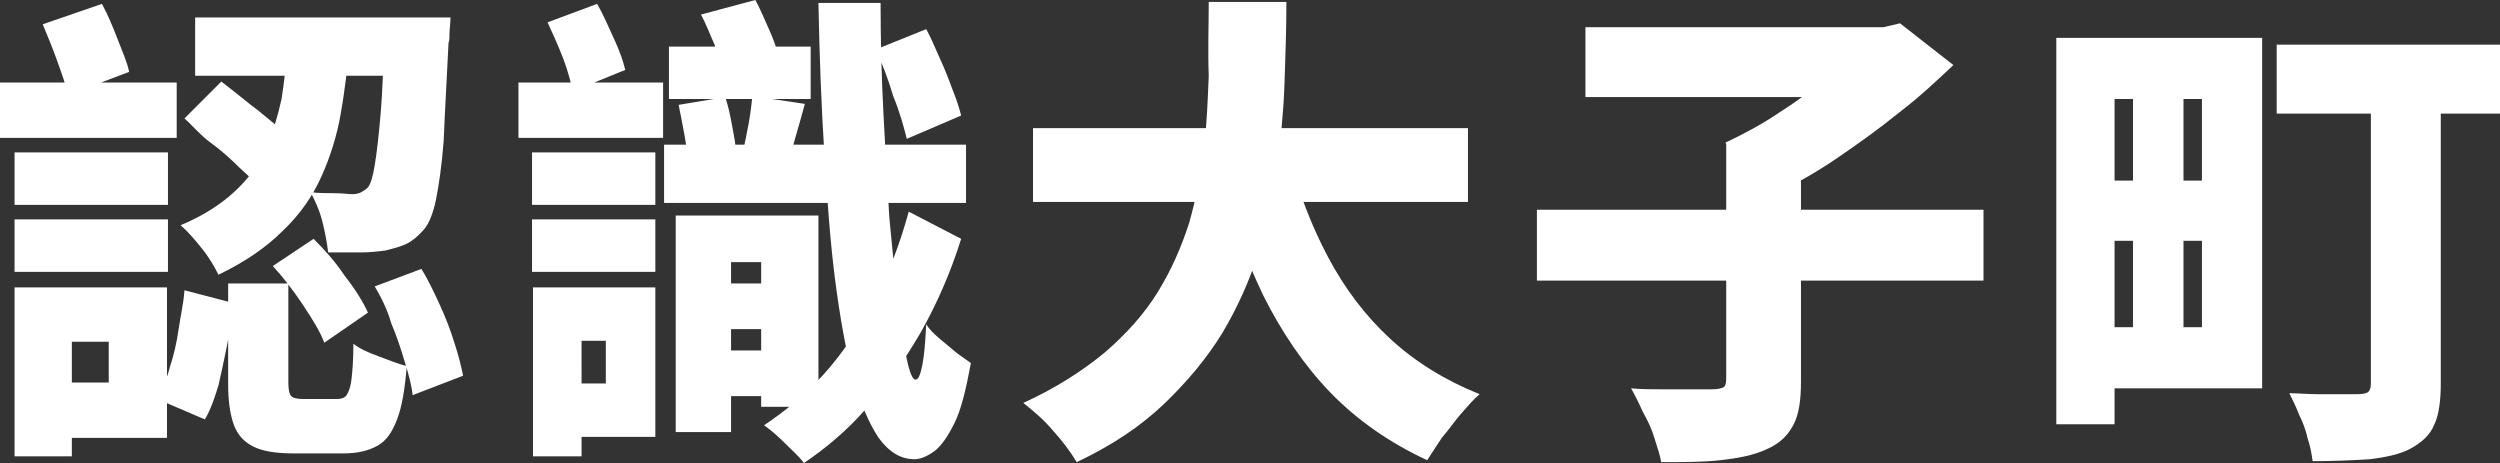<?xml version="1.0" encoding="utf-8"?>
<!-- Generator: Adobe Illustrator 29.3.0, SVG Export Plug-In . SVG Version: 9.03 Build 55982)  -->
<svg version="1.1" id="レイヤー_1" xmlns="http://www.w3.org/2000/svg" xmlns:xlink="http://www.w3.org/1999/xlink" x="0px"
	 y="0px" viewBox="0 0 257.5 47.7" style="enable-background:new 0 0 257.5 47.7;" xml:space="preserve">
<rect x="0" y="0" width="257.5" height="47.7" fill="#333333" stroke="none"/>
<style type="text/css">
	.ドロップシャドウ{fill:none;}
	.光彩_x0020_外側_x0020_5_x0020_pt{fill:none;}
	.青のネオン{fill:none;stroke:#8AACDA;stroke-width:7;stroke-linecap:round;stroke-linejoin:round;}
	.クロムハイライト{fill:url(#SVGID_1_);stroke:#FFFFFF;stroke-width:0.363;stroke-miterlimit:1;}
	.ジャイブ_GS{fill:#FFDD00;}
	.Alyssa_GS{fill:#A6D0E4;}
	.グラフィックスタイル{fill:none;}
	.st0{fill:#FFFFFF;}
</style>
<linearGradient id="SVGID_1_" gradientUnits="userSpaceOnUse" x1="128.75" y1="47.657" x2="128.75" y2="46.657">
	<stop  offset="0" style="stop-color:#656565"/>
	<stop  offset="0.618" style="stop-color:#1B1B1B"/>
	<stop  offset="0.629" style="stop-color:#545454"/>
	<stop  offset="0.983" style="stop-color:#3E3E3E"/>
</linearGradient>
<g>
	<g>
		<path class="st0" d="M0,8.5h18.2v5.7H0V8.5z M1.5,29.6h5.9V47H1.5V29.6z M1.5,15.7h15.8v5.4H1.5V15.7z M1.5,22.6h15.8V28H1.5V22.6
			z M4.4,2.5l6.1-2.1c0.6,1.1,1.1,2.3,1.6,3.6c0.5,1.3,1,2.4,1.2,3.4L7,9.8c-0.2-1-0.6-2.1-1.1-3.5C5.4,4.9,4.9,3.7,4.4,2.5z
			 M4.7,29.6h12.5v15.5H4.7v-5.7h6.5v-4.2H4.7V29.6z M19,29.9l5,1.3c-0.1,1.4-0.3,2.8-0.6,4.3s-0.6,2.9-0.9,4.2
			c-0.4,1.3-0.8,2.5-1.4,3.5l-4.9-2.1c0.5-1,1-2.1,1.3-3.3c0.4-1.2,0.7-2.5,0.9-3.9S18.9,31.3,19,29.9z M29.6,4.5H36
			c-0.2,2.5-0.5,4.9-0.9,7.2c-0.4,2.3-1.1,4.5-2,6.5c-0.9,2-2.2,3.9-4,5.6c-1.7,1.7-3.9,3.2-6.6,4.5c-0.4-0.8-0.9-1.7-1.7-2.7
			c-0.8-1-1.5-1.8-2.2-2.4c2.4-1,4.2-2.2,5.6-3.5c1.4-1.3,2.5-2.8,3.2-4.4s1.2-3.3,1.6-5.1C29.3,8.3,29.5,6.4,29.6,4.5z M19,12.2
			l3.8-3.8c0.9,0.7,1.8,1.4,2.9,2.3c1.1,0.8,2.1,1.7,3.1,2.5c1,0.8,1.8,1.5,2.4,2.2L27,19.6c-0.6-0.7-1.3-1.4-2.3-2.3
			c-0.9-0.9-1.9-1.8-3-2.6S19.8,12.9,19,12.2z M20.1,1.8H42v6H20.1V1.8z M23.6,29.2h6.1v10.2c0,0.7,0.1,1.2,0.3,1.4
			c0.2,0.2,0.6,0.3,1.3,0.3c0.2,0,0.4,0,0.7,0c0.3,0,0.6,0,1,0c0.4,0,0.7,0,1,0c0.3,0,0.6,0,0.7,0c0.4,0,0.8-0.1,1-0.4
			c0.2-0.3,0.4-0.8,0.5-1.6c0.1-0.8,0.2-2.1,0.2-3.7c0.6,0.5,1.5,0.9,2.6,1.3c1.1,0.4,2,0.8,2.9,1c-0.2,2.4-0.5,4.2-1,5.5
			c-0.5,1.3-1.1,2.2-2,2.7c-0.9,0.5-2,0.8-3.5,0.8c-0.3,0-0.6,0-1.1,0c-0.5,0-1,0-1.5,0s-1,0-1.4,0c-0.5,0-0.8,0-1.1,0
			c-1.8,0-3.2-0.2-4.2-0.7c-1-0.5-1.6-1.2-2-2.2c-0.4-1.1-0.6-2.5-0.6-4.2V29.2z M28.1,27.4l4.2-2.8c1.1,1.1,2.2,2.3,3.2,3.8
			c1.1,1.4,1.9,2.7,2.4,3.8l-4.5,3.1c-0.4-1.1-1.2-2.4-2.2-3.9C30.2,29.9,29.2,28.6,28.1,27.4z M39.6,1.8h6.8c0,0.6-0.1,1.2-0.1,1.6
			c0,0.4,0,0.8-0.1,1c-0.2,4.1-0.4,7.5-0.5,10.1c-0.2,2.6-0.5,4.6-0.8,6.1c-0.3,1.4-0.7,2.4-1.2,3c-0.6,0.7-1.2,1.2-1.8,1.5
			c-0.6,0.3-1.4,0.5-2.2,0.7c-0.7,0.1-1.6,0.2-2.6,0.2c-1,0-2.1,0-3.3,0c-0.1-0.9-0.3-2-0.6-3.2c-0.3-1.2-0.8-2.2-1.2-3
			c0.9,0.1,1.7,0.1,2.5,0.1c0.8,0,1.4,0.1,1.8,0.1c0.4,0,0.7-0.1,0.9-0.2s0.5-0.3,0.7-0.5c0.3-0.4,0.5-1.1,0.7-2.3
			c0.2-1.2,0.4-2.9,0.6-5.2c0.2-2.3,0.3-5.3,0.4-9V1.8z M38.6,29.5l4.8-1.8c0.7,1.1,1.3,2.4,1.9,3.7c0.6,1.3,1.1,2.6,1.5,3.9
			c0.4,1.2,0.7,2.4,0.9,3.4l-5.2,2c-0.1-1-0.4-2.1-0.8-3.4c-0.4-1.3-0.8-2.6-1.4-4C39.9,31.9,39.3,30.7,38.6,29.5z"/>
		<path class="st0" d="M53.4,8.5h14.9v5.7H53.4V8.5z M54.8,15.7h12.7v5.4H54.8V15.7z M54.8,22.6h12.7V28H54.8V22.6z M54.9,29.6h5V47
			h-5V29.6z M56.4,2.3l5.1-1.9c0.6,1,1.1,2.2,1.7,3.5c0.6,1.3,1,2.4,1.2,3.3L59,9.4C58.8,8.5,58.5,7.3,58,6
			C57.5,4.7,56.9,3.4,56.4,2.3z M58.2,29.6h9.3V45h-9.3v-5.5h4.2v-4.4h-4.2V29.6z M68.4,14.9h31.1v6H68.4V14.9z M68.9,4.8h14.6v5.4
			H68.9V4.8z M69.6,22.2h5.7v22.3h-5.7V22.2z M69.9,10.8l4.8-0.8c0.3,0.9,0.5,1.8,0.7,2.9c0.2,1.1,0.4,2,0.4,2.8l-5,1
			c0-0.8-0.1-1.7-0.3-2.8C70.3,12.8,70.1,11.8,69.9,10.8z M71.9,36.1h8.8v4.7h-8.8V36.1z M72,29.2h8.8v4.7H72V29.2z M72.2,1.5
			L77.8,0c0.5,0.9,0.9,1.9,1.4,3c0.5,1.1,0.8,2,1,2.8l-5.8,1.6c-0.1-0.8-0.4-1.7-0.8-2.8C73.1,3.5,72.7,2.4,72.2,1.5z M72.5,22.2
			h11.8v19.7h-5.9V27h-5.9V22.2z M77.5,9.9l5.4,0.8c-0.3,1.1-0.6,2.2-0.9,3.2c-0.3,1-0.5,1.9-0.8,2.6l-4.7-0.8
			c0.2-0.9,0.4-1.8,0.6-2.9C77.3,11.7,77.4,10.8,77.5,9.9z M93.6,21.8l5.4,2.8c-1.1,3.5-2.5,6.7-4.2,9.7c-1.7,2.9-3.5,5.5-5.6,7.8
			c-2,2.3-4.2,4.1-6.4,5.6c-0.4-0.6-1.1-1.2-1.9-2c-0.8-0.8-1.5-1.4-2.2-1.9c2.1-1.4,4.2-3.1,6.1-5.2s3.6-4.6,5.1-7.4
			C91.5,28.3,92.7,25.1,93.6,21.8z M84.3,0.3h6.4c0,3.9,0.1,7.7,0.3,11.5c0.2,3.8,0.4,7.3,0.6,10.6c0.3,3.3,0.6,6.2,0.9,8.7
			c0.3,2.5,0.6,4.5,0.9,5.9c0.3,1.4,0.6,2.1,0.9,2.1c0.3,0,0.5-0.5,0.7-1.5c0.2-1,0.3-2.3,0.4-4.2c0.3,0.5,0.8,1,1.4,1.5
			c0.6,0.5,1.2,1,1.8,1.5c0.6,0.4,1.1,0.8,1.4,1c-0.5,2.7-1,4.8-1.7,6.2c-0.7,1.4-1.4,2.4-2.1,2.9c-0.7,0.5-1.4,0.8-2,0.8
			c-1.4,0-2.6-0.7-3.7-2.2c-1-1.5-1.9-3.6-2.7-6.4c-0.7-2.8-1.3-6.1-1.8-10c-0.5-3.9-0.8-8.2-1.1-13C84.6,10.9,84.4,5.8,84.3,0.3z
			 M90.2,5.1L95.4,3c0.5,0.9,0.9,1.9,1.4,3c0.5,1.1,0.9,2.1,1.3,3.2c0.4,1,0.7,1.9,0.9,2.7l-5.6,2.4c-0.3-1.2-0.7-2.7-1.4-4.4
			C91.5,8.2,90.9,6.6,90.2,5.1z"/>
		<path class="st0" d="M124.5,0.2h8c0,2.7-0.1,5.6-0.2,8.5c-0.1,2.9-0.4,5.8-0.8,8.8c-0.4,2.9-1,5.8-1.9,8.6
			c-0.9,2.8-2.1,5.5-3.7,8.2c-1.6,2.6-3.6,5-6,7.3s-5.4,4.3-9,6c-0.6-1-1.4-2.1-2.4-3.2c-1-1.2-2.1-2.1-3.1-2.9
			c3.3-1.5,6.1-3.3,8.4-5.2c2.2-1.9,4.1-4,5.5-6.3c1.4-2.3,2.4-4.6,3.2-7.1c0.7-2.5,1.2-5,1.5-7.5c0.3-2.5,0.4-5.1,0.5-7.6
			C124.4,5.1,124.5,2.6,124.5,0.2z M106.4,13.2h44.8v7.6h-44.8V13.2z M132.8,16.2c1,3.7,2.3,7.1,4,10.3c1.7,3.2,3.8,6,6.4,8.4
			s5.7,4.3,9.2,5.7c-0.6,0.5-1.2,1.2-1.9,2c-0.7,0.8-1.3,1.7-2,2.5c-0.6,0.9-1.1,1.7-1.5,2.3c-3.9-1.8-7.3-4.2-10-7s-5-6.2-6.9-10
			c-1.8-3.8-3.4-8-4.7-12.6L132.8,16.2z"/>
		<path class="st0" d="M158.3,21.6h46v7.3h-46V21.6z M163.3,2.8h30.9V10h-30.9V2.8z M177.8,14.8h7.7v24.5c0,1.9-0.2,3.4-0.8,4.5
			s-1.4,1.9-2.8,2.5c-1.3,0.6-2.9,0.9-4.7,1.1c-1.8,0.2-3.8,0.2-6.1,0.2c-0.1-0.7-0.4-1.5-0.7-2.5s-0.7-1.8-1.2-2.7
			c-0.4-0.9-0.8-1.7-1.2-2.4c1.1,0.1,2.2,0.1,3.3,0.1c1.1,0,2.2,0,3.1,0c0.9,0,1.5,0,1.9,0c0.6,0,1-0.1,1.2-0.2s0.3-0.4,0.3-0.9
			V14.8z M192,2.8h2l1.7-0.4l5.5,4.3c-1.7,1.6-3.5,3.3-5.6,4.9c-2.1,1.7-4.2,3.2-6.4,4.7c-2.2,1.5-4.5,2.8-6.7,3.8
			c-0.3-0.5-0.8-1.1-1.4-1.8s-1.1-1.3-1.8-2c-0.6-0.6-1.1-1.2-1.6-1.6c1.9-0.9,3.8-1.9,5.7-3.2c1.9-1.2,3.6-2.5,5.2-3.8
			c1.5-1.3,2.7-2.4,3.5-3.4V2.8z"/>
		<path class="st0" d="M211.8,3.9h6v39.8h-6V3.9z M215,18.6h16v6.2h-16V18.6z M215.8,3.9H233V40h-17.2v-6.3h11V10.2h-11V3.9z
			 M219.7,7.7h5.2v28.6h-5.2V7.7z M234.5,4.6h23v7.1h-23V4.6z M244.2,8.4h7.2v31.1c0,1.8-0.2,3.3-0.7,4.3c-0.4,1-1.3,1.8-2.4,2.4
			s-2.6,0.9-4.2,1.1c-1.7,0.1-3.6,0.2-5.9,0.2c-0.1-0.7-0.2-1.4-0.5-2.3c-0.2-0.9-0.5-1.7-0.9-2.5c-0.3-0.8-0.7-1.6-1-2.2
			c0.9,0,1.8,0.1,2.8,0.1c1,0,1.9,0,2.7,0c0.8,0,1.3,0,1.6,0c0.5,0,0.8-0.1,1-0.2c0.2-0.2,0.3-0.4,0.3-0.9V8.4z"/>
	</g>
</g>
</svg>
